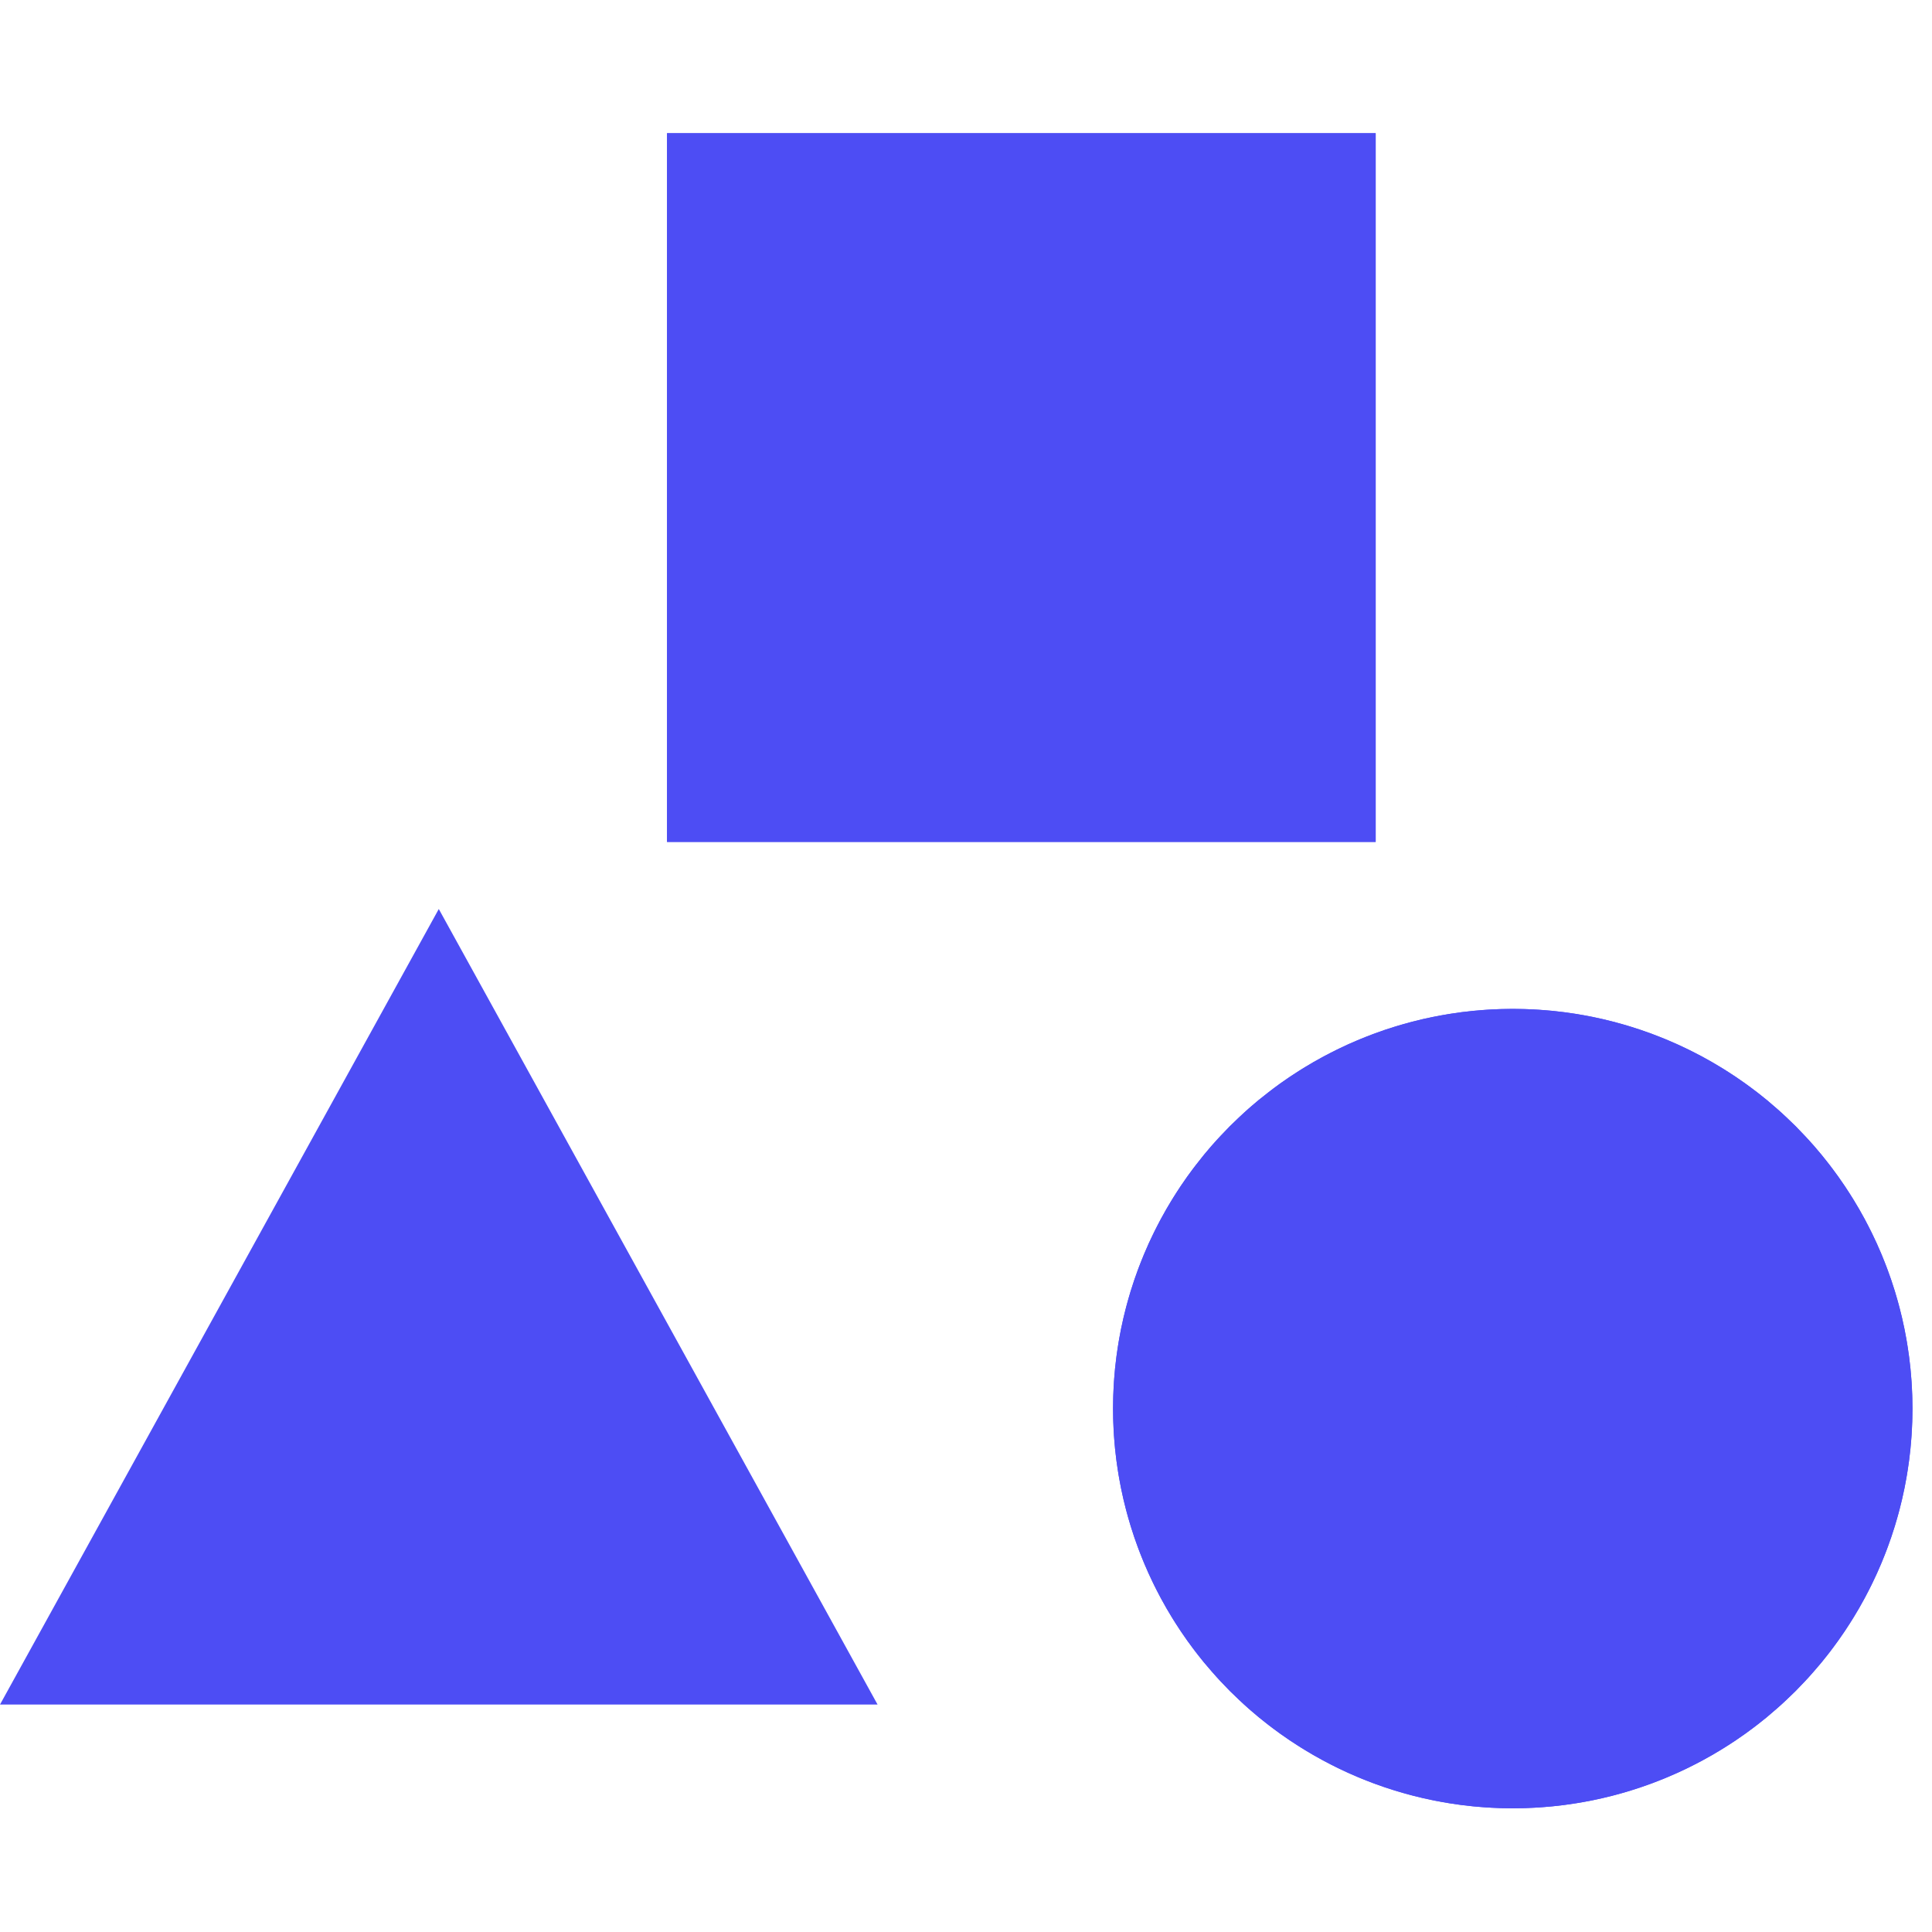 <svg xmlns="http://www.w3.org/2000/svg" width="44" height="44" viewBox="0 0 44 44">
  <g id="Group_17986" data-name="Group 17986" transform="translate(-14941 10458)">
    <g id="Group_17845" data-name="Group 17845" transform="translate(14941 -10454.966)">
      <g id="Ellipse_1260" data-name="Ellipse 1260" transform="translate(25.349 19.943)" fill="#4d4df4" stroke="#4d4df4" stroke-width="9">
        <circle cx="9.103" cy="9.103" r="9.103" stroke="none"/>
        <circle cx="9.103" cy="9.103" r="4.603" fill="none"/>
      </g>
      <g id="Rectangle_5961" data-name="Rectangle 5961" transform="translate(15.191 0)" fill="#4d4df4" stroke="#4d4df4" stroke-width="9">
        <rect width="16.139" height="16.14" stroke="none"/>
        <rect x="4.5" y="4.5" width="7.139" height="7.14" fill="none"/>
      </g>
      <path id="Polygon_34" data-name="Polygon 34" d="M9.993,0l9.993,18.118H0Z" transform="translate(0 17.668)" fill="#4d4df4"/>
    </g>
    <rect id="Rectangle_7139" data-name="Rectangle 7139" width="44" height="44" transform="translate(14941 -10458)" fill="none"/>
  </g>
</svg>
